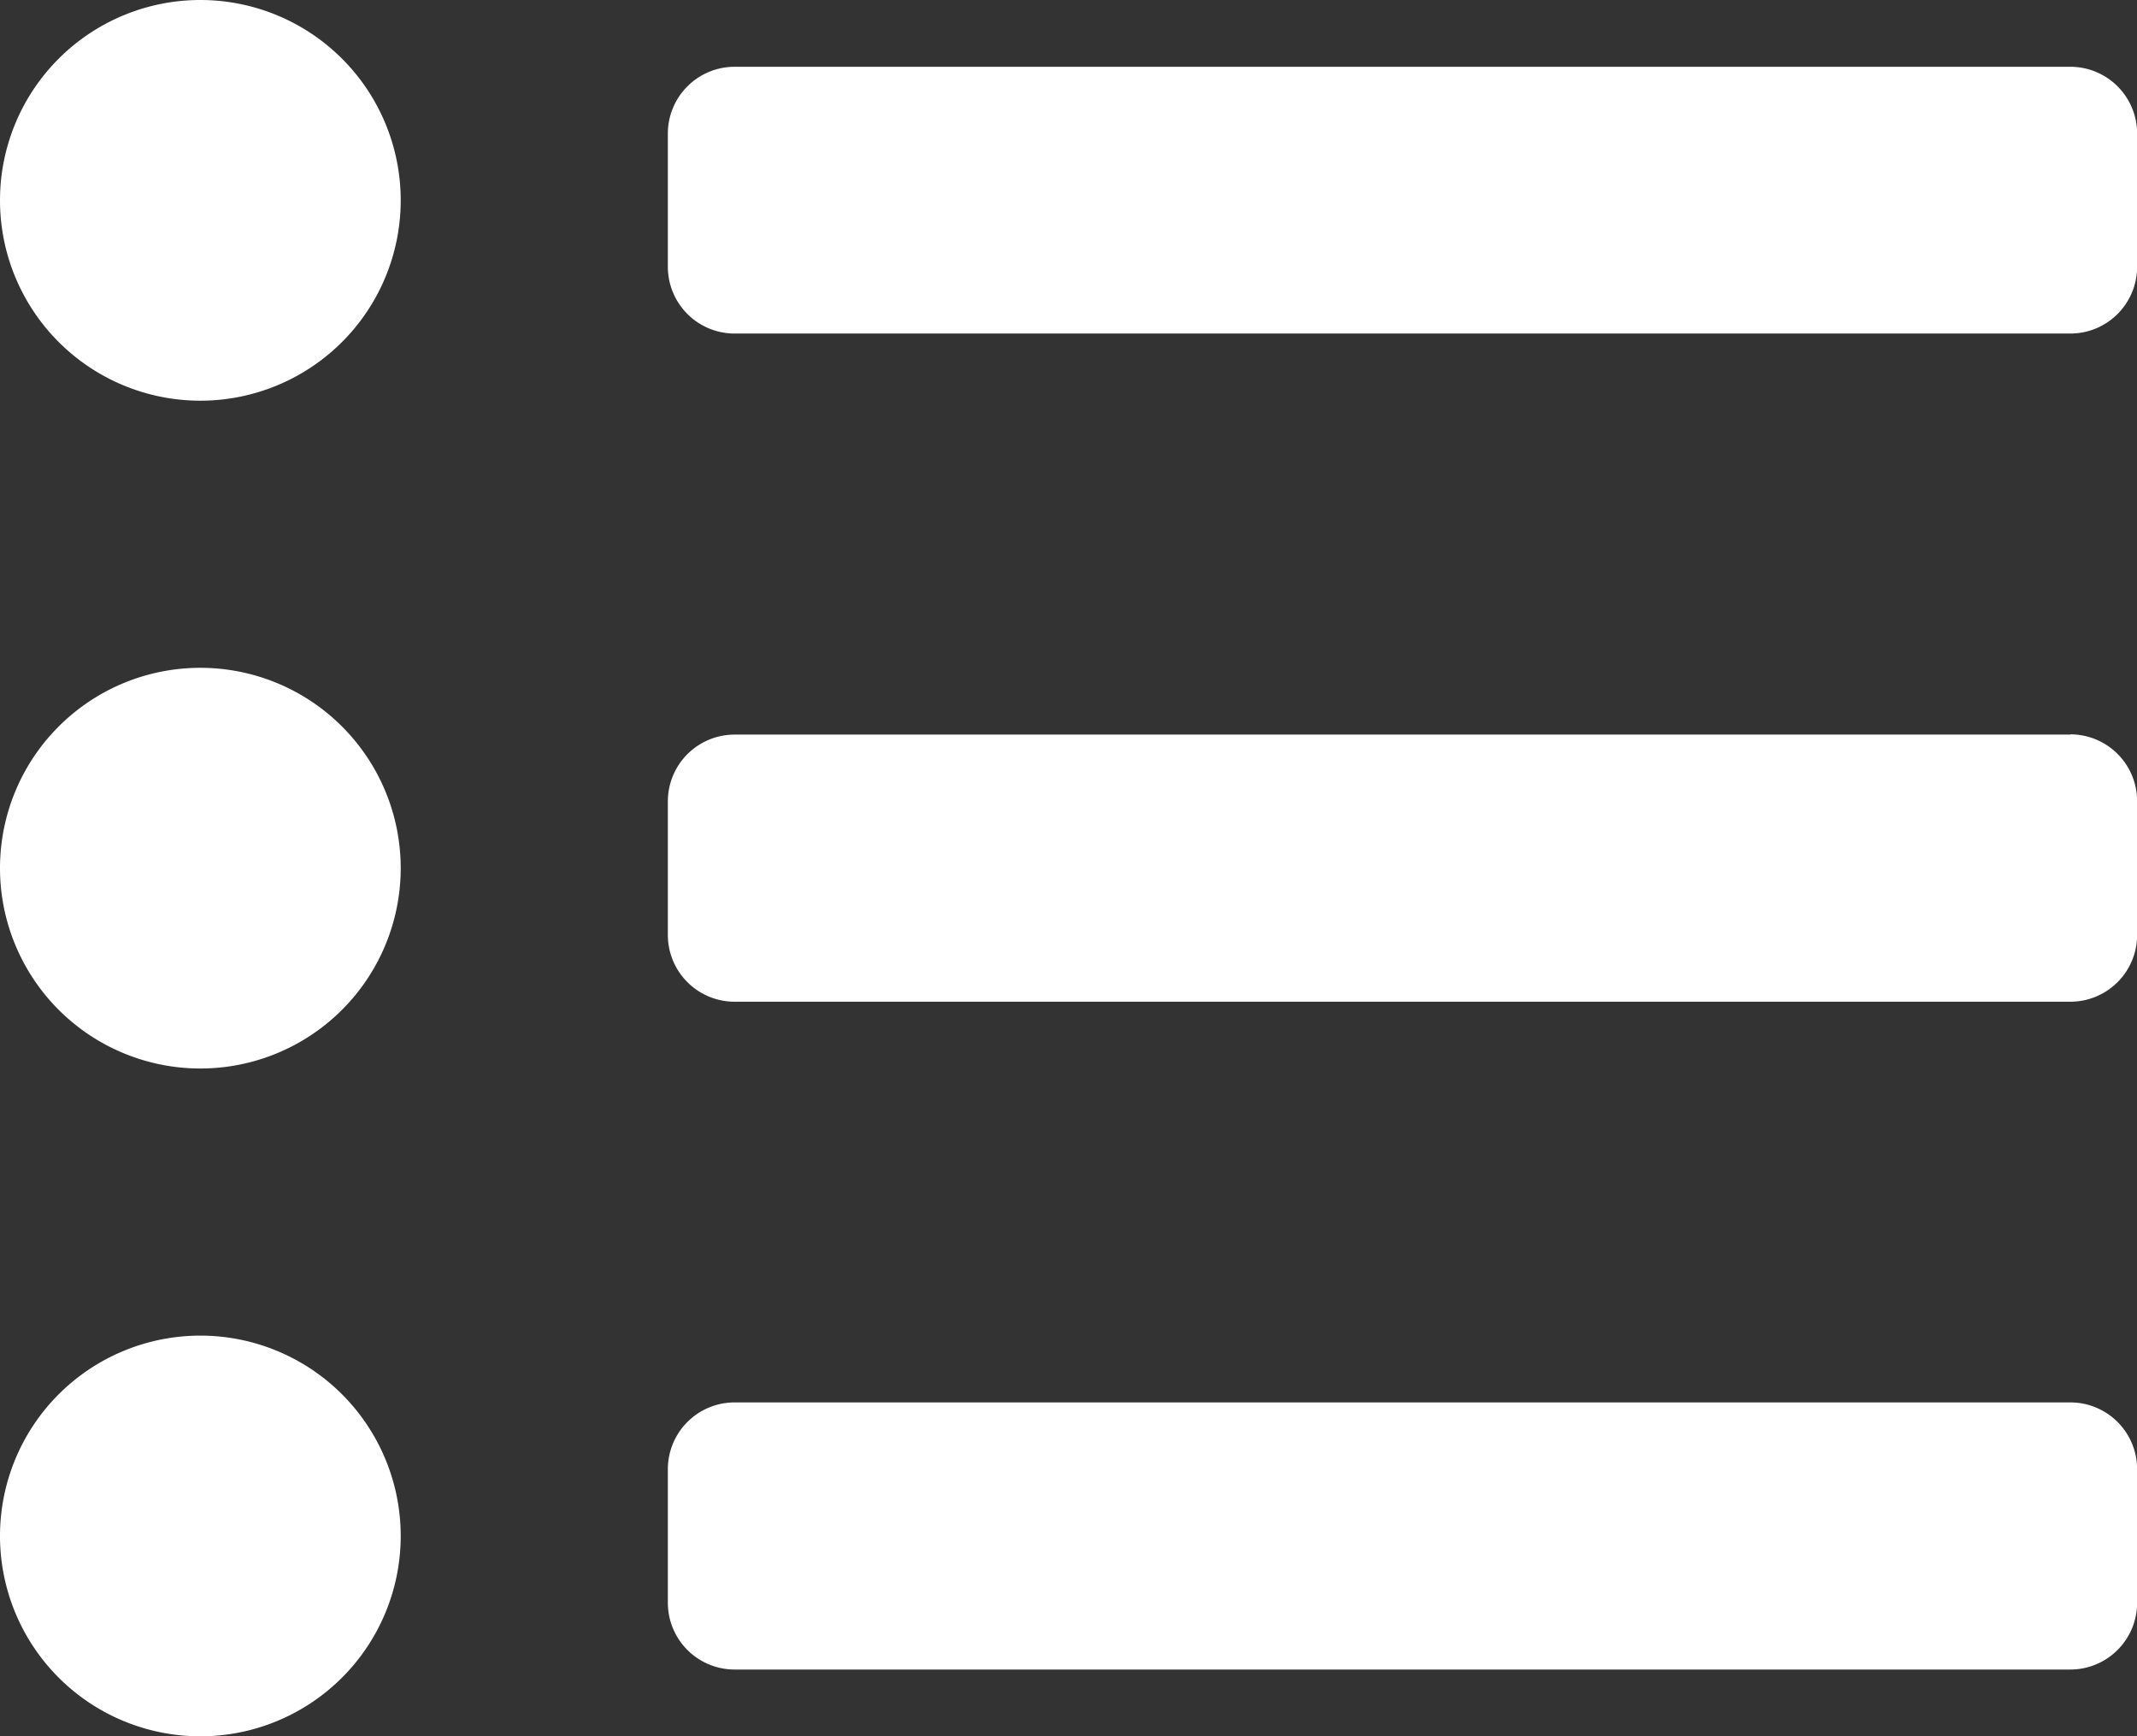 <svg xmlns="http://www.w3.org/2000/svg" width="17.823" height="14.481" viewBox="0 0 17.823 14.481">
  <rect x="0" y="0" width="17.823" height="14.481" fill="#333333" stroke="none"/>
  <g id="icon_menu_wh" transform="translate(6467.003 10674.45)">
    <path id="Icon_awesome-list-ul" data-name="Icon awesome-list-ul" d="M1.671,3.375A1.671,1.671,0,1,0,3.342,5.046,1.671,1.671,0,0,0,1.671,3.375Zm0,5.57a1.671,1.671,0,1,0,1.671,1.671A1.671,1.671,0,0,0,1.671,8.945Zm0,5.57a1.671,1.671,0,1,0,1.671,1.671,1.671,1.671,0,0,0-1.671-1.671Zm15.6.557H6.127a.557.557,0,0,0-.557.557v1.114a.557.557,0,0,0,.557.557h11.14a.557.557,0,0,0,.557-.557V15.628A.557.557,0,0,0,17.266,15.072Zm0-11.14H6.127a.557.557,0,0,0-.557.557V5.6a.557.557,0,0,0,.557.557h11.14a.557.557,0,0,0,.557-.557V4.489A.557.557,0,0,0,17.266,3.932Zm0,5.57H6.127a.557.557,0,0,0-.557.557v1.114a.557.557,0,0,0,.557.557h11.14a.557.557,0,0,0,.557-.557V10.059A.557.557,0,0,0,17.266,9.5Z" transform="translate(-6467.003 -10677.825)" fill="#fff"/>
  </g>
</svg>
